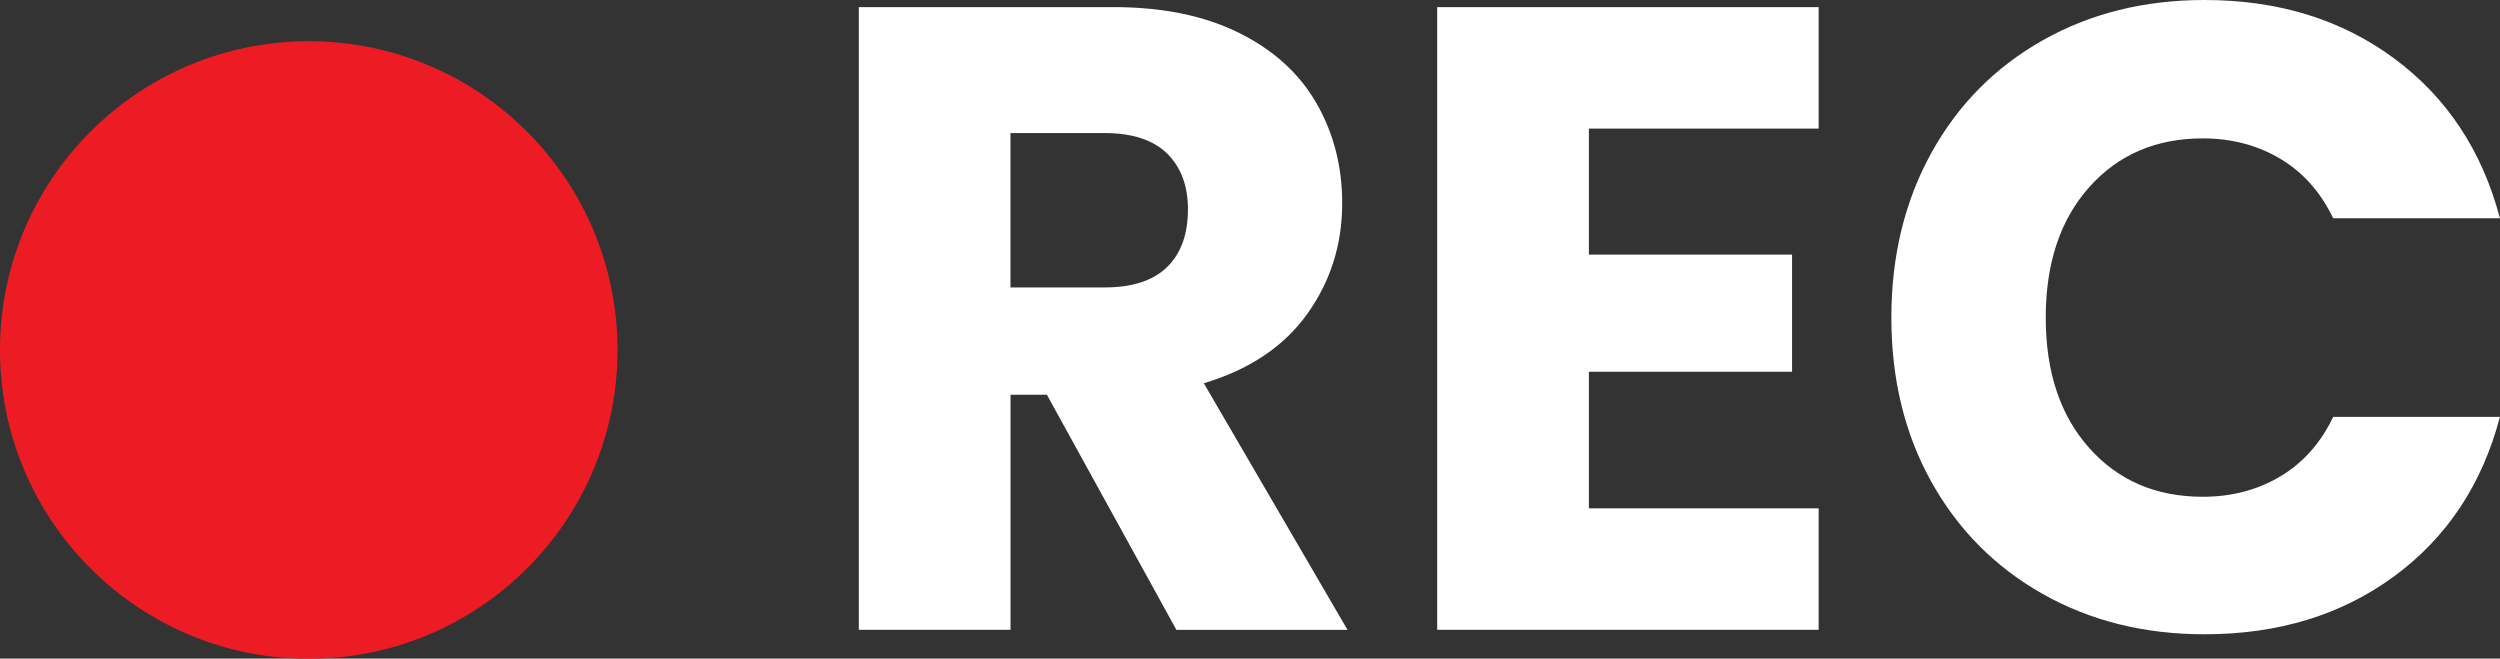 <?xml version="1.0" encoding="UTF-8"?>
<!DOCTYPE svg PUBLIC '-//W3C//DTD SVG 1.0//EN'
          'http://www.w3.org/TR/2001/REC-SVG-20010904/DTD/svg10.dtd'>
<svg height="103.8" preserveAspectRatio="xMidYMid meet" version="1.0" viewBox="0.0 0.0 394.0 103.8" width="394.0" xmlns="http://www.w3.org/2000/svg" xmlns:xlink="http://www.w3.org/1999/xlink" zoomAndPan="magnify"
><rect x="0.0" y="0.0" width="394.0" height="103.8" fill="#333333" stroke="none"/><g
  ><g id="change1_1"
    ><circle cx="48.66" cy="55.16" fill="#ed1c24" r="48.66"
    /></g
    ><g fill="#fff" id="change2_1"
    ><path d="M185.4,99.26l-20.41-37.05h-5.73v37.05h-23.91V1.12h40.12c7.74,0,14.33,1.35,19.78,4.05 c5.45,2.7,9.53,6.41,12.23,11.11c2.7,4.71,4.05,9.95,4.05,15.73c0,6.53-1.84,12.35-5.52,17.48c-3.68,5.13-9.11,8.76-16.29,10.91 l22.65,38.87H185.4z M159.25,45.3h14.82c4.38,0,7.67-1.07,9.86-3.21c2.19-2.14,3.29-5.17,3.29-9.09c0-3.73-1.1-6.66-3.29-8.81 c-2.19-2.14-5.48-3.22-9.86-3.22h-14.82V45.3z"
      /><path d="M250.41,20.27v19.85h32.02v18.46h-32.02v21.53h36.21v19.15H226.5V1.12h60.12v19.15H250.41z"
      /><path d="M304.37,24.12c4.19-7.6,10.04-13.51,17.55-17.76C329.42,2.12,337.93,0,347.43,0 c11.65,0,21.62,3.08,29.92,9.23c8.29,6.15,13.84,14.54,16.64,25.17h-26.28c-1.96-4.1-4.73-7.22-8.32-9.37 c-3.59-2.14-7.67-3.22-12.23-3.22c-7.36,0-13.33,2.56-17.9,7.69c-4.57,5.13-6.85,11.98-6.85,20.55c0,8.58,2.28,15.43,6.85,20.55 c4.57,5.13,10.53,7.69,17.9,7.69c4.57,0,8.64-1.07,12.23-3.22c3.59-2.14,6.36-5.26,8.32-9.37h26.28 c-2.8,10.63-8.34,18.99-16.64,25.1c-8.3,6.11-18.27,9.16-29.92,9.16c-9.51,0-18.01-2.12-25.51-6.36 c-7.5-4.24-13.35-10.14-17.55-17.69s-6.29-16.17-6.29-25.86C298.08,40.36,300.18,31.71,304.37,24.12z"
    /></g
  ></g
></svg
>
